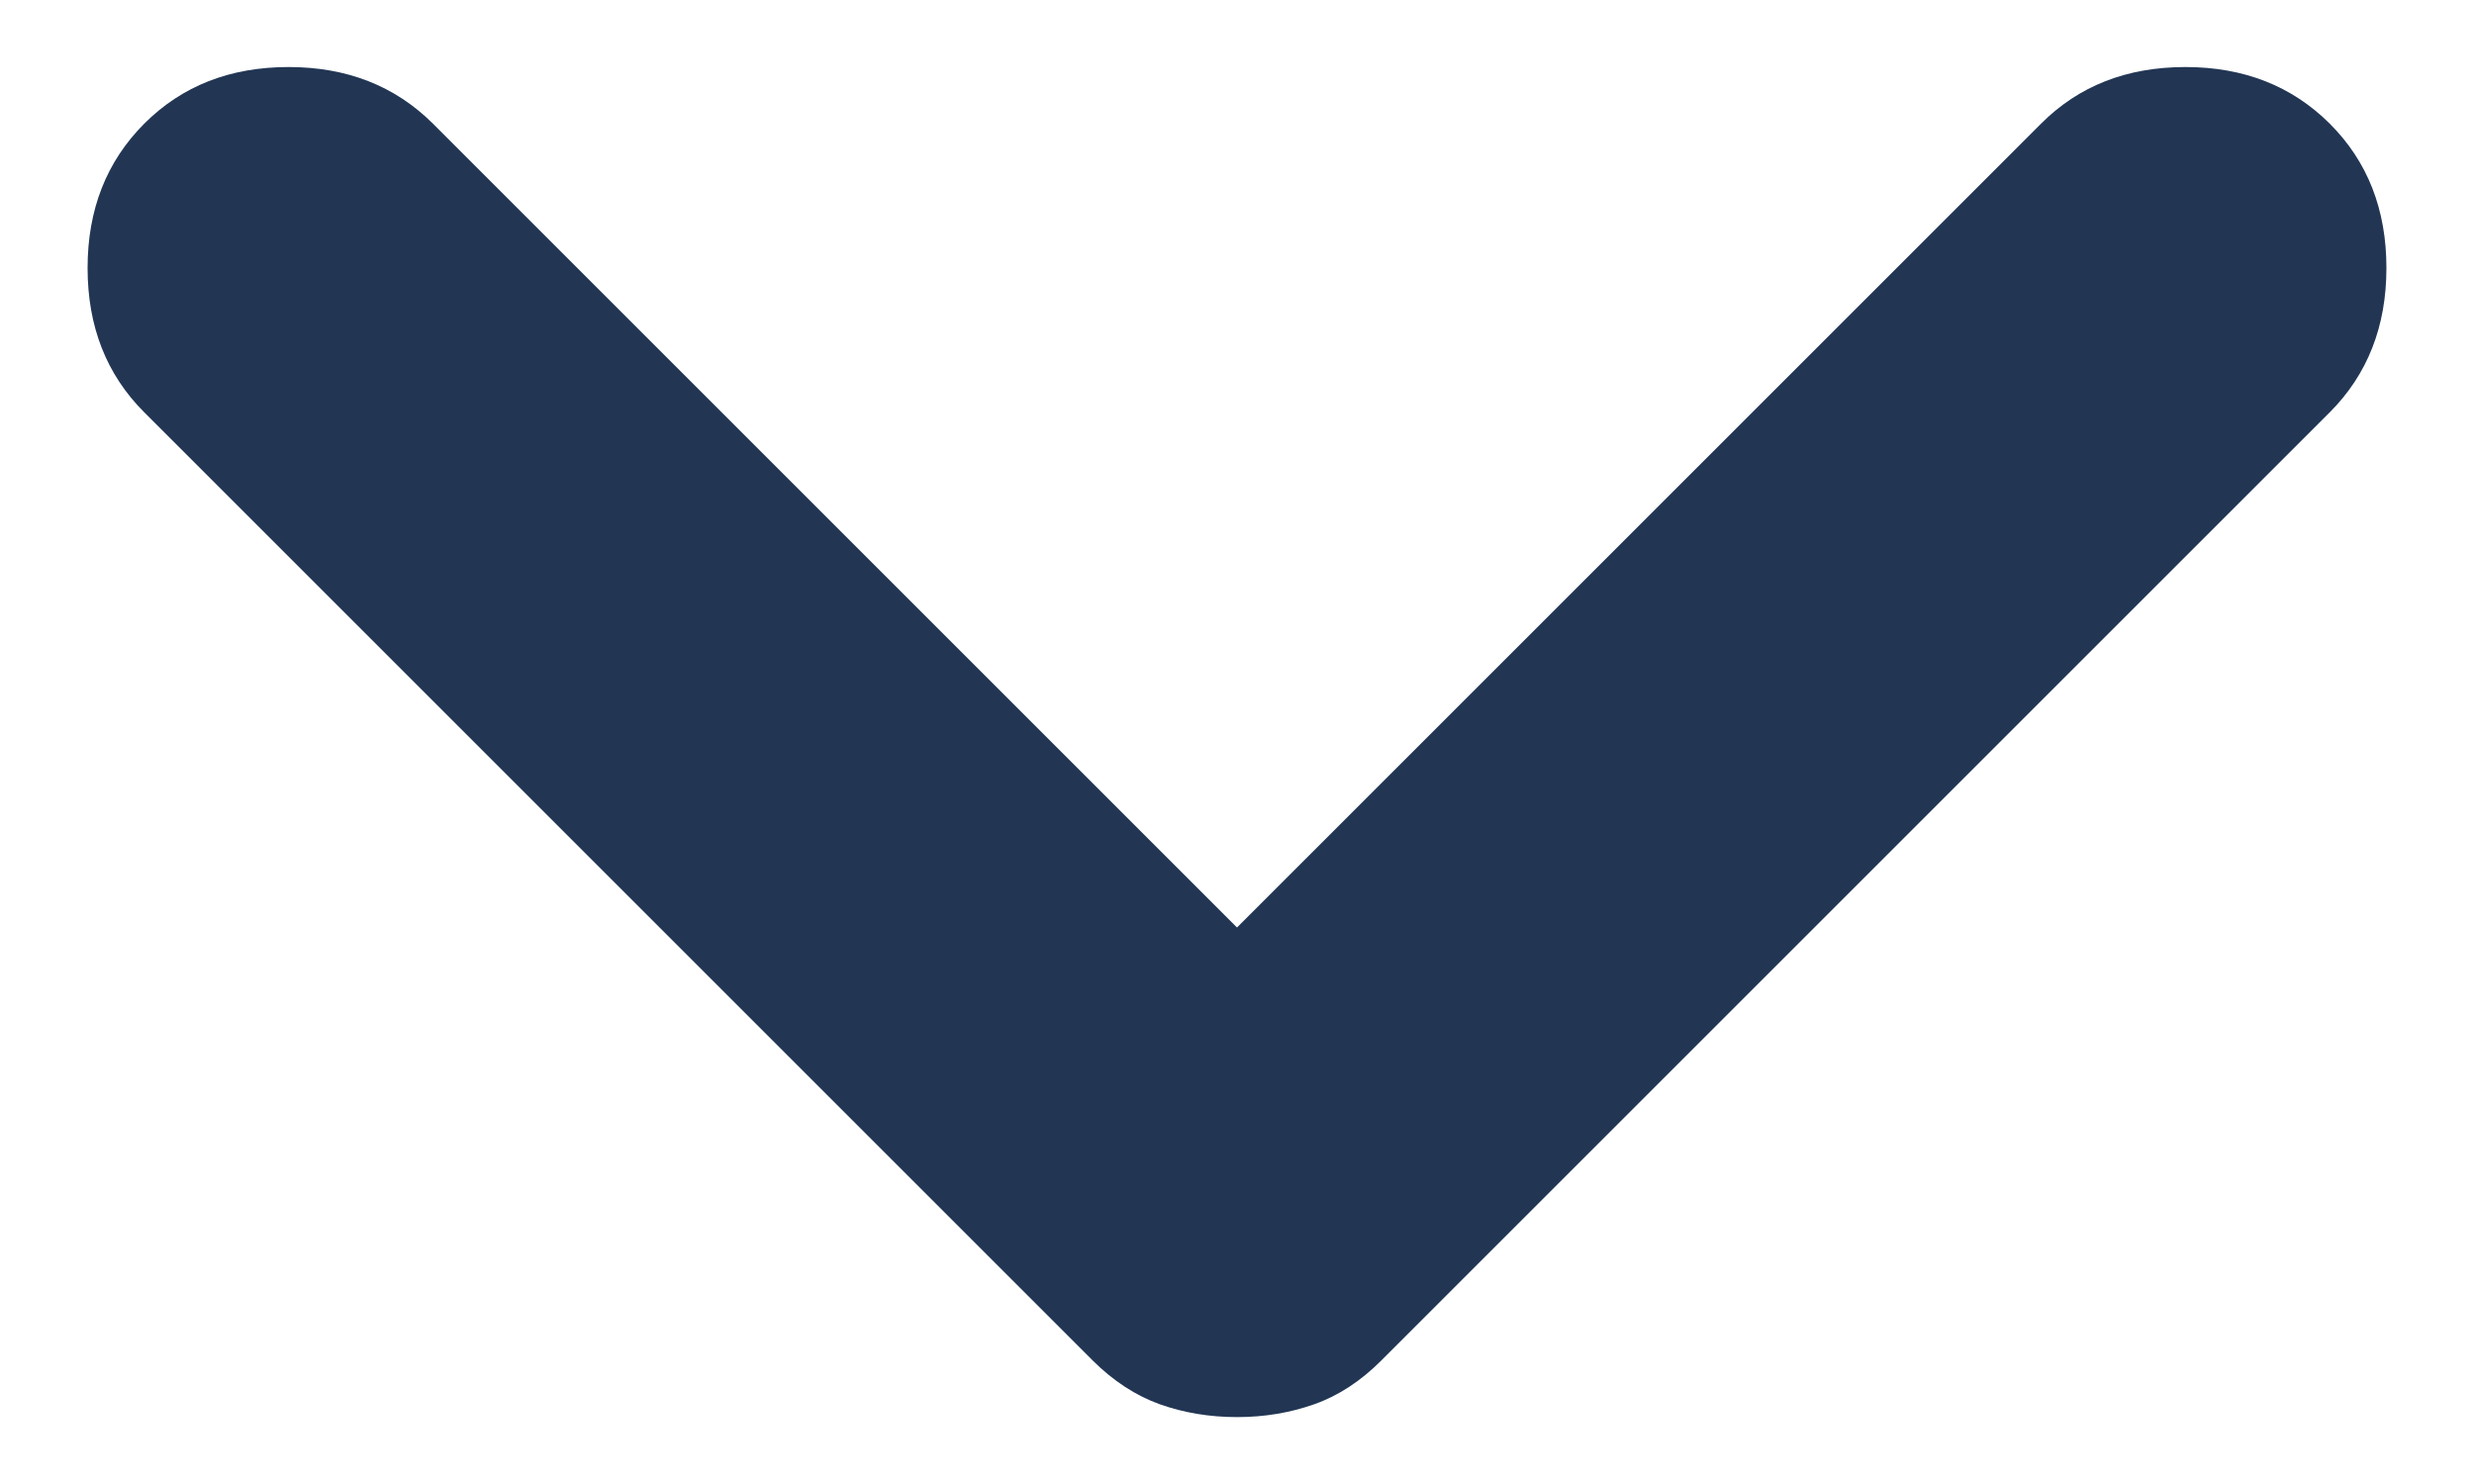 <svg fill="none" height="12" viewBox="0 0 20 12" width="20" xmlns="http://www.w3.org/2000/svg"><path d="m10 11.459c-.222 0-.431-.035-.625-.104-.194-.07-.375-.188-.542-.354l-7.667-7.667c-.306-.306-.458-.694-.458-1.167s.153-.861.458-1.167c.306-.306.694-.458 1.167-.458.472 0 .861.153 1.167.458l6.5 6.5 6.5-6.5c.305-.306.694-.458 1.167-.458.472 0 .861.153 1.167.458.306.306.458.694.458 1.167s-.153.861-.458 1.167l-7.667 7.667c-.167.167-.347.285-.542.354-.195.069-.403.104-.625.104z" fill="#223654"/></svg>